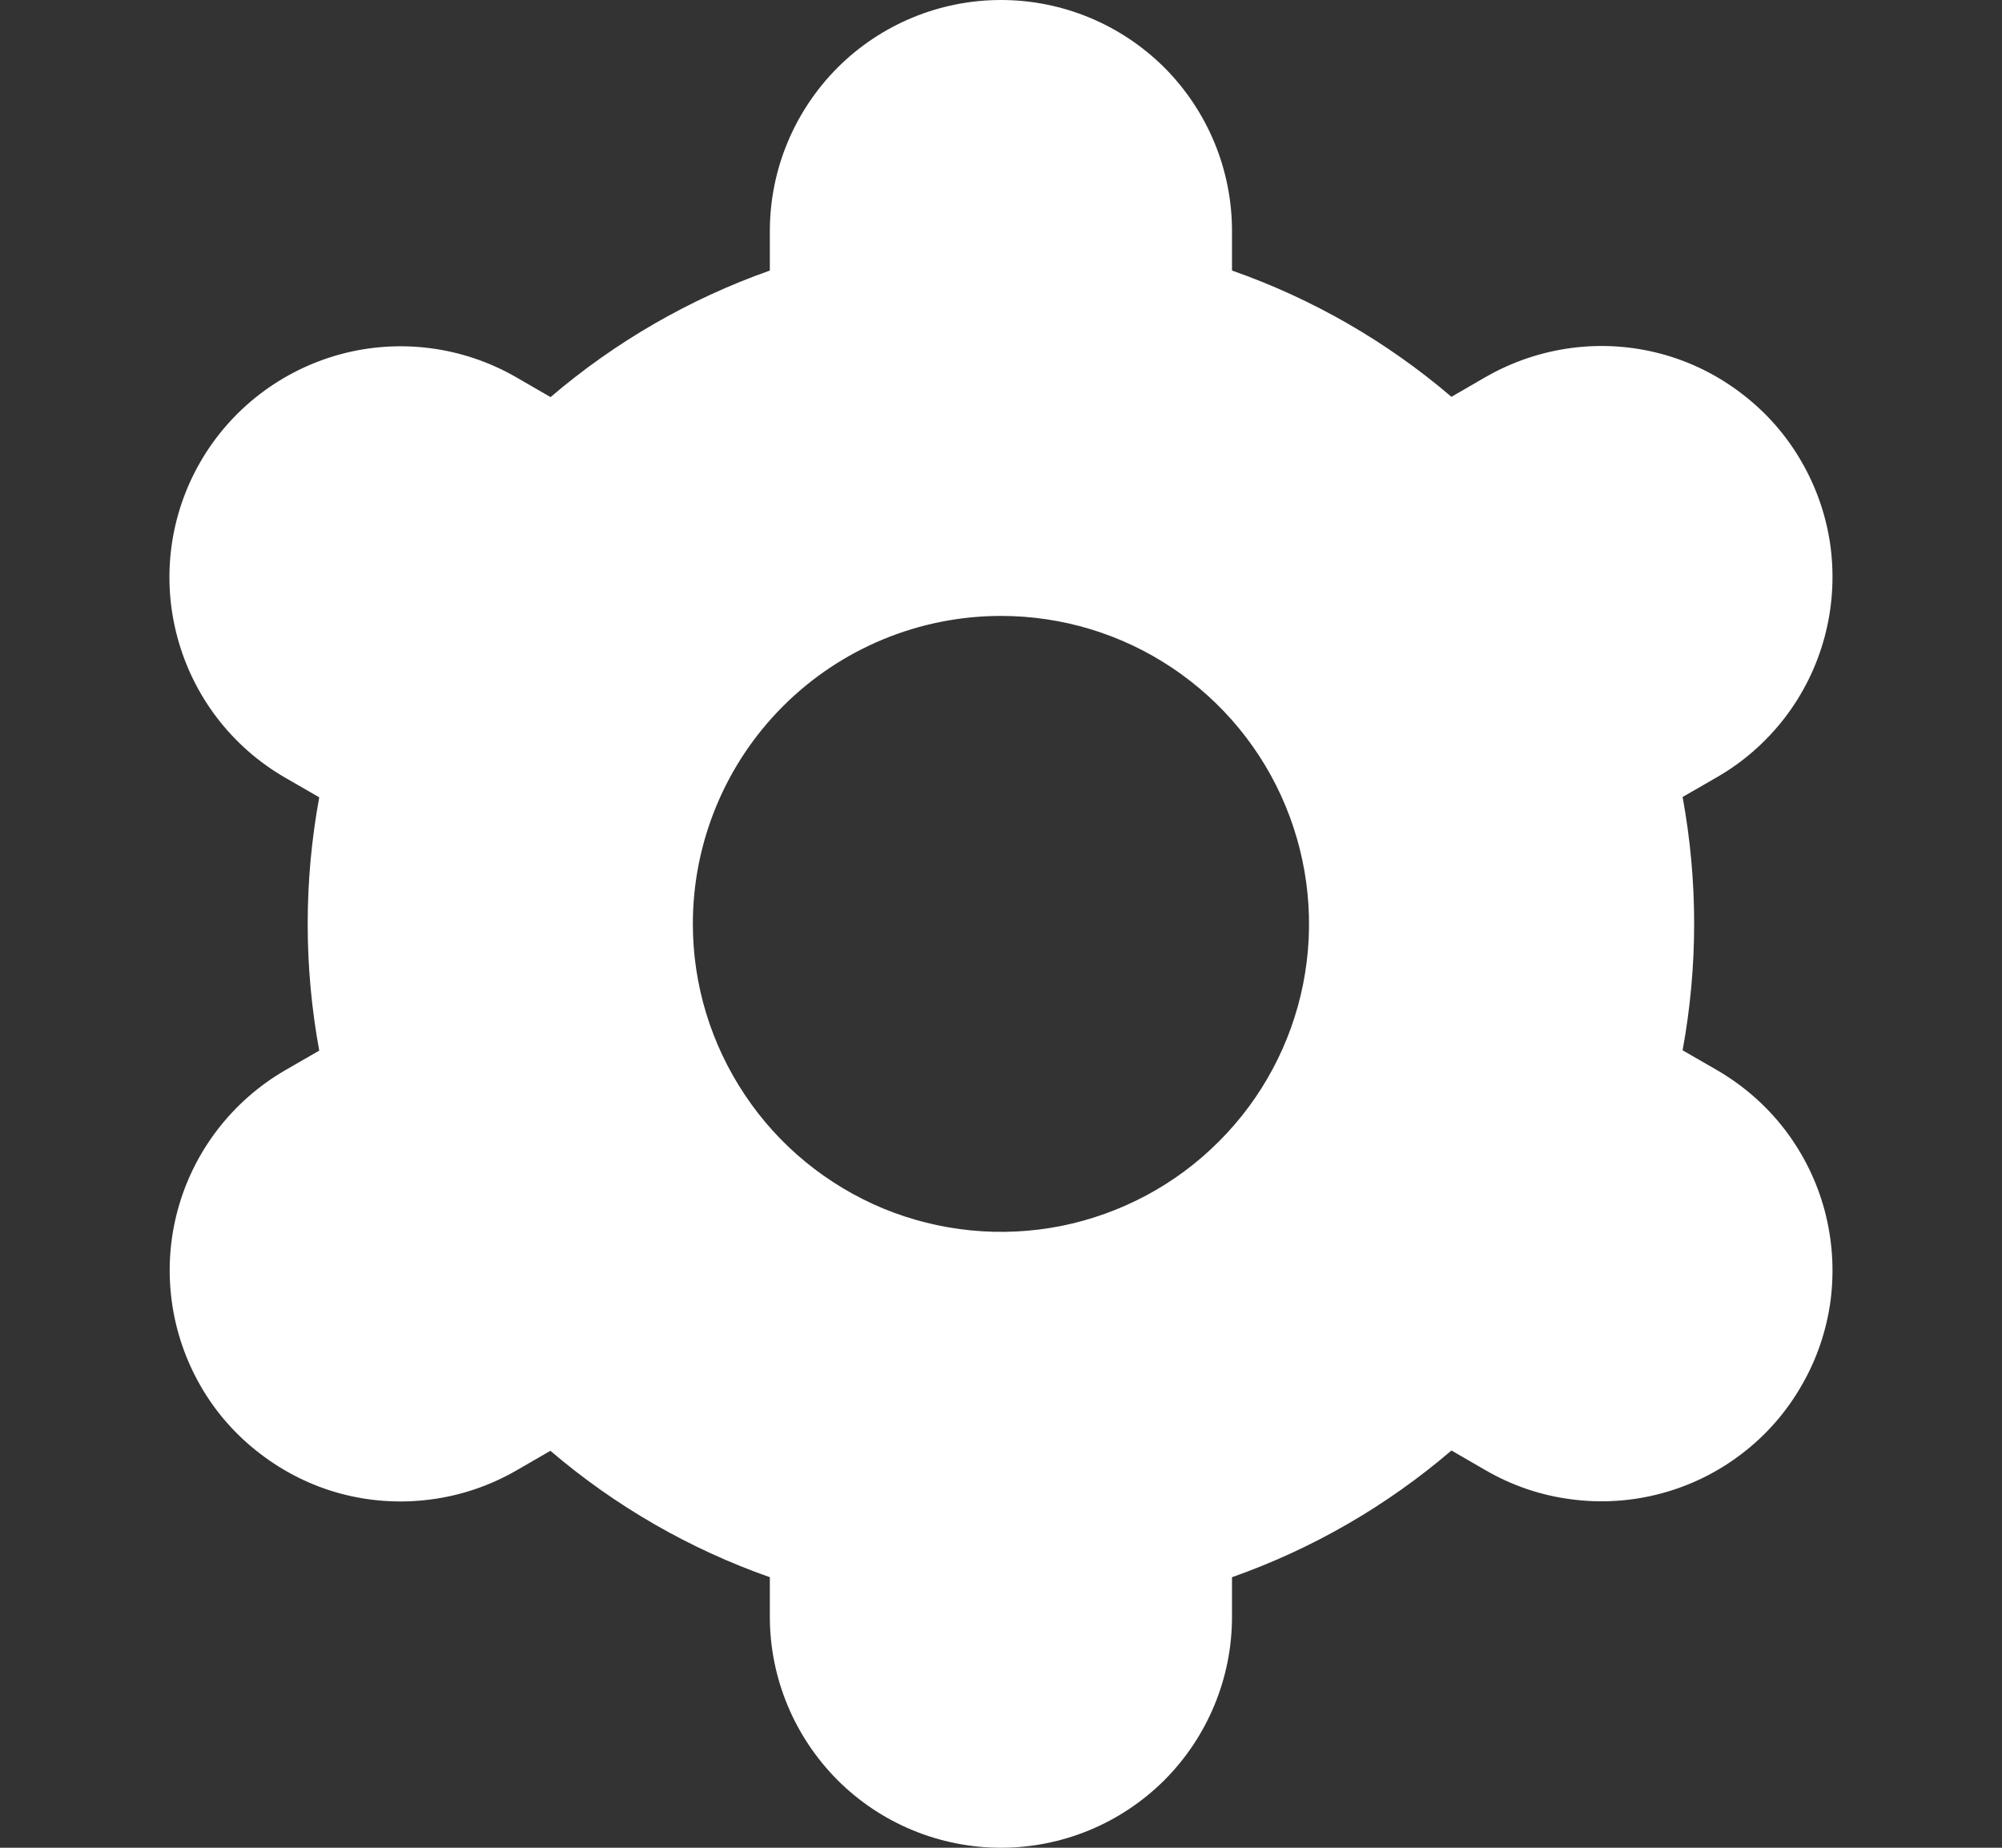 <svg width="13" height="12" viewBox="0 0 13 12" fill="none" xmlns="http://www.w3.org/2000/svg">
<rect x="0" y="0" width="13" height="12" fill="#333333" stroke="none"/>
<path d="M1.302 9C1.4 9.171 1.531 9.32 1.688 9.44C1.844 9.56 2.022 9.649 2.212 9.7C2.403 9.751 2.601 9.764 2.797 9.738C2.992 9.713 3.18 9.649 3.351 9.551L3.574 9.422C3.994 9.781 4.478 10.06 4.999 10.243V10.5C4.999 10.898 5.158 11.279 5.439 11.561C5.72 11.842 6.102 12 6.5 12C6.898 12 7.279 11.842 7.561 11.561C7.842 11.279 8 10.898 8 10.5V10.243C8.522 10.059 9.005 9.78 9.425 9.42L9.648 9.549C9.819 9.648 10.007 9.712 10.203 9.737C10.398 9.763 10.597 9.75 10.787 9.699C10.978 9.648 11.156 9.56 11.312 9.44C11.469 9.32 11.6 9.17 11.698 8.999C11.797 8.829 11.861 8.64 11.887 8.445C11.912 8.249 11.899 8.051 11.848 7.86C11.797 7.67 11.709 7.492 11.589 7.335C11.469 7.179 11.319 7.048 11.148 6.949L10.926 6.821C11.026 6.277 11.026 5.72 10.926 5.176L11.148 5.048C11.319 4.95 11.469 4.818 11.589 4.662C11.709 4.506 11.797 4.327 11.848 4.137C11.899 3.947 11.912 3.748 11.887 3.553C11.861 3.357 11.797 3.169 11.698 2.998C11.6 2.827 11.469 2.678 11.312 2.558C11.156 2.438 10.978 2.349 10.787 2.298C10.597 2.247 10.398 2.234 10.203 2.26C10.007 2.286 9.819 2.35 9.648 2.448L9.425 2.577C9.005 2.218 8.522 1.94 8 1.757V1.5C8 1.102 7.842 0.721 7.561 0.439C7.279 0.158 6.898 0 6.5 0C6.102 0 5.72 0.158 5.439 0.439C5.158 0.721 4.999 1.102 4.999 1.5V1.757C4.478 1.941 3.995 2.22 3.575 2.579L3.352 2.45C3.007 2.251 2.597 2.197 2.213 2.3C1.828 2.404 1.5 2.655 1.301 3C1.102 3.345 1.048 3.754 1.152 4.139C1.255 4.523 1.506 4.851 1.851 5.05L2.073 5.178C1.973 5.722 1.973 6.279 2.073 6.823L1.851 6.951C1.507 7.151 1.256 7.478 1.153 7.862C1.05 8.246 1.104 8.655 1.302 9ZM6.5 4C6.896 4 7.282 4.117 7.611 4.337C7.94 4.557 8.197 4.869 8.348 5.235C8.499 5.6 8.539 6.002 8.462 6.39C8.385 6.778 8.194 7.135 7.914 7.414C7.635 7.694 7.278 7.884 6.89 7.962C6.502 8.039 6.1 7.999 5.734 7.848C5.369 7.696 5.056 7.44 4.837 7.111C4.617 6.782 4.499 6.396 4.499 6C4.499 5.47 4.71 4.961 5.085 4.586C5.46 4.211 5.969 4 6.5 4Z" fill="white"/>
</svg>
